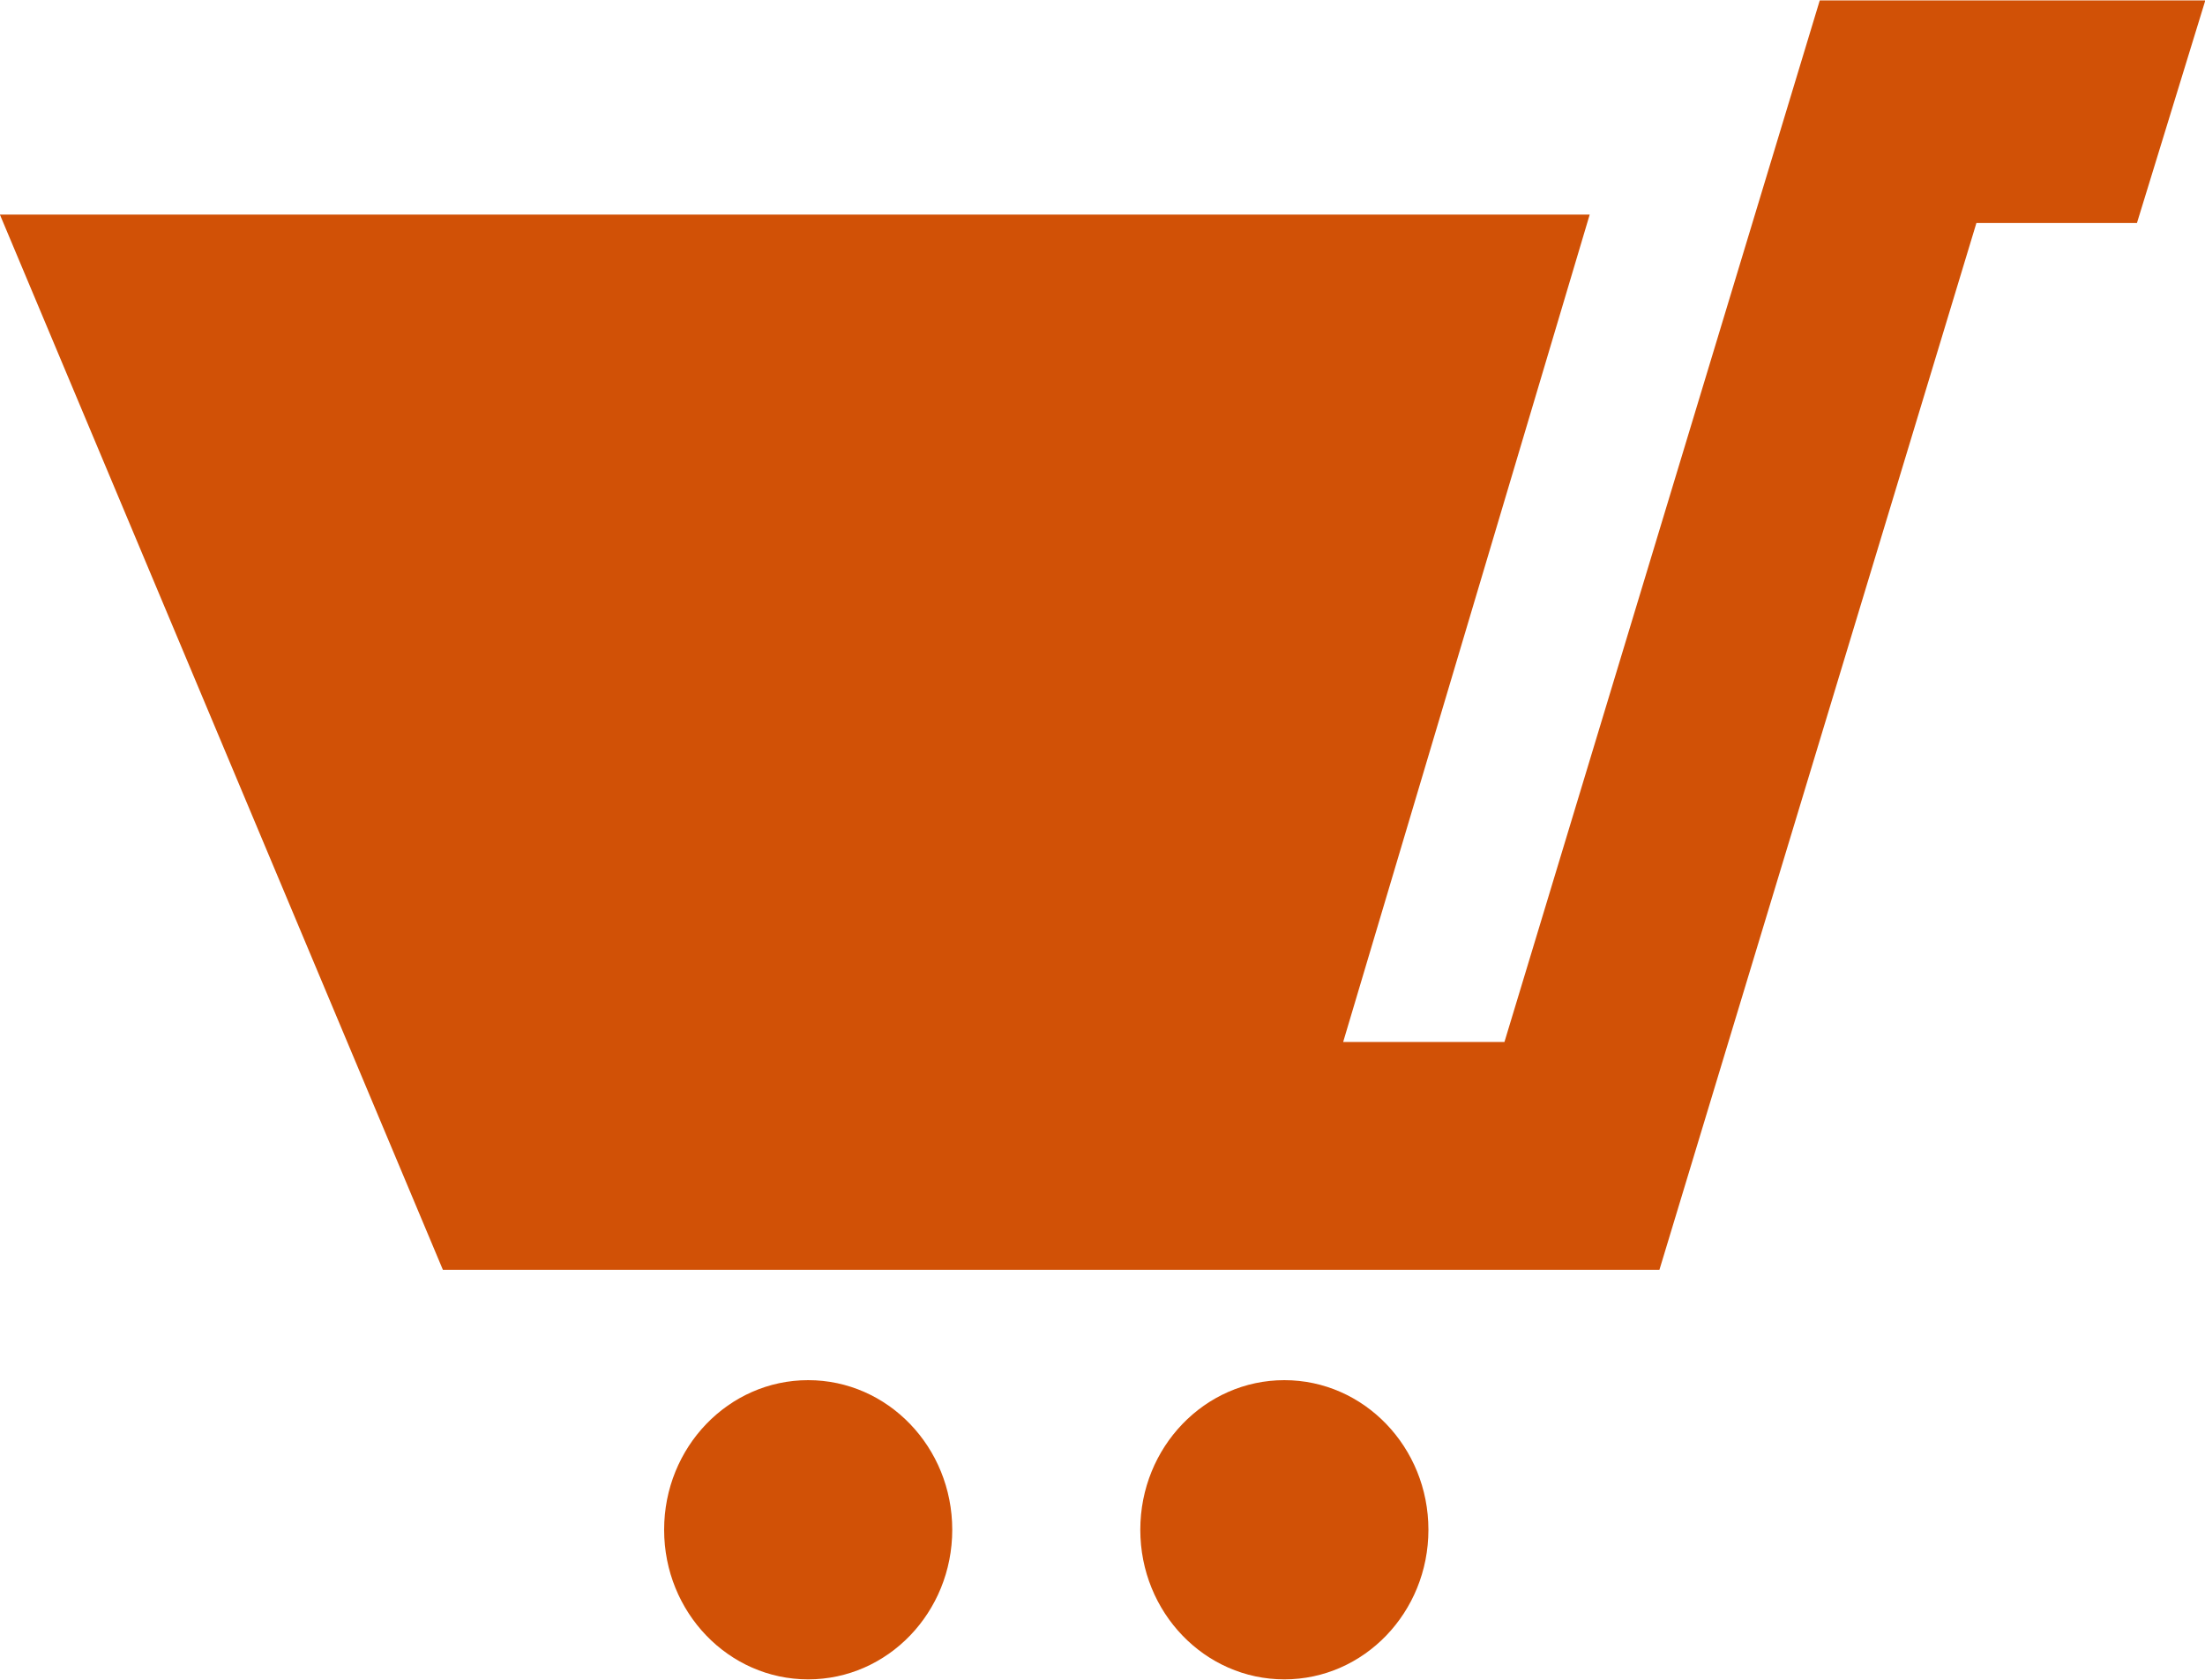 <svg xmlns="http://www.w3.org/2000/svg" xmlns:xlink="http://www.w3.org/1999/xlink" preserveAspectRatio="xMidYMid" width="21" height="16" viewBox="0 0 21 16">
  <defs>
    <style>
      .cls-1 {
        fill: #d15106;
        fill-rule: evenodd;
      }
    </style>
  </defs>
  <path d="M21.003,0.004 L20.352,2.124 L18.823,2.124 L15.804,12.095 L4.218,12.095 L-0.001,2.044 L15.140,2.044 L12.792,9.925 L14.328,9.925 L17.331,0.004 L21.003,0.004 ZM12.232,13.146 C11.474,13.146 10.860,13.784 10.860,14.571 C10.860,15.358 11.474,15.996 12.232,15.996 C12.990,15.996 13.604,15.358 13.604,14.571 C13.604,13.784 12.990,13.146 12.232,13.146 ZM7.697,13.146 C6.939,13.146 6.325,13.784 6.325,14.571 C6.325,15.358 6.939,15.996 7.697,15.996 C8.455,15.996 9.069,15.358 9.069,14.571 C9.069,13.784 8.455,13.146 7.697,13.146 Z" class="cls-1"/>
</svg>
